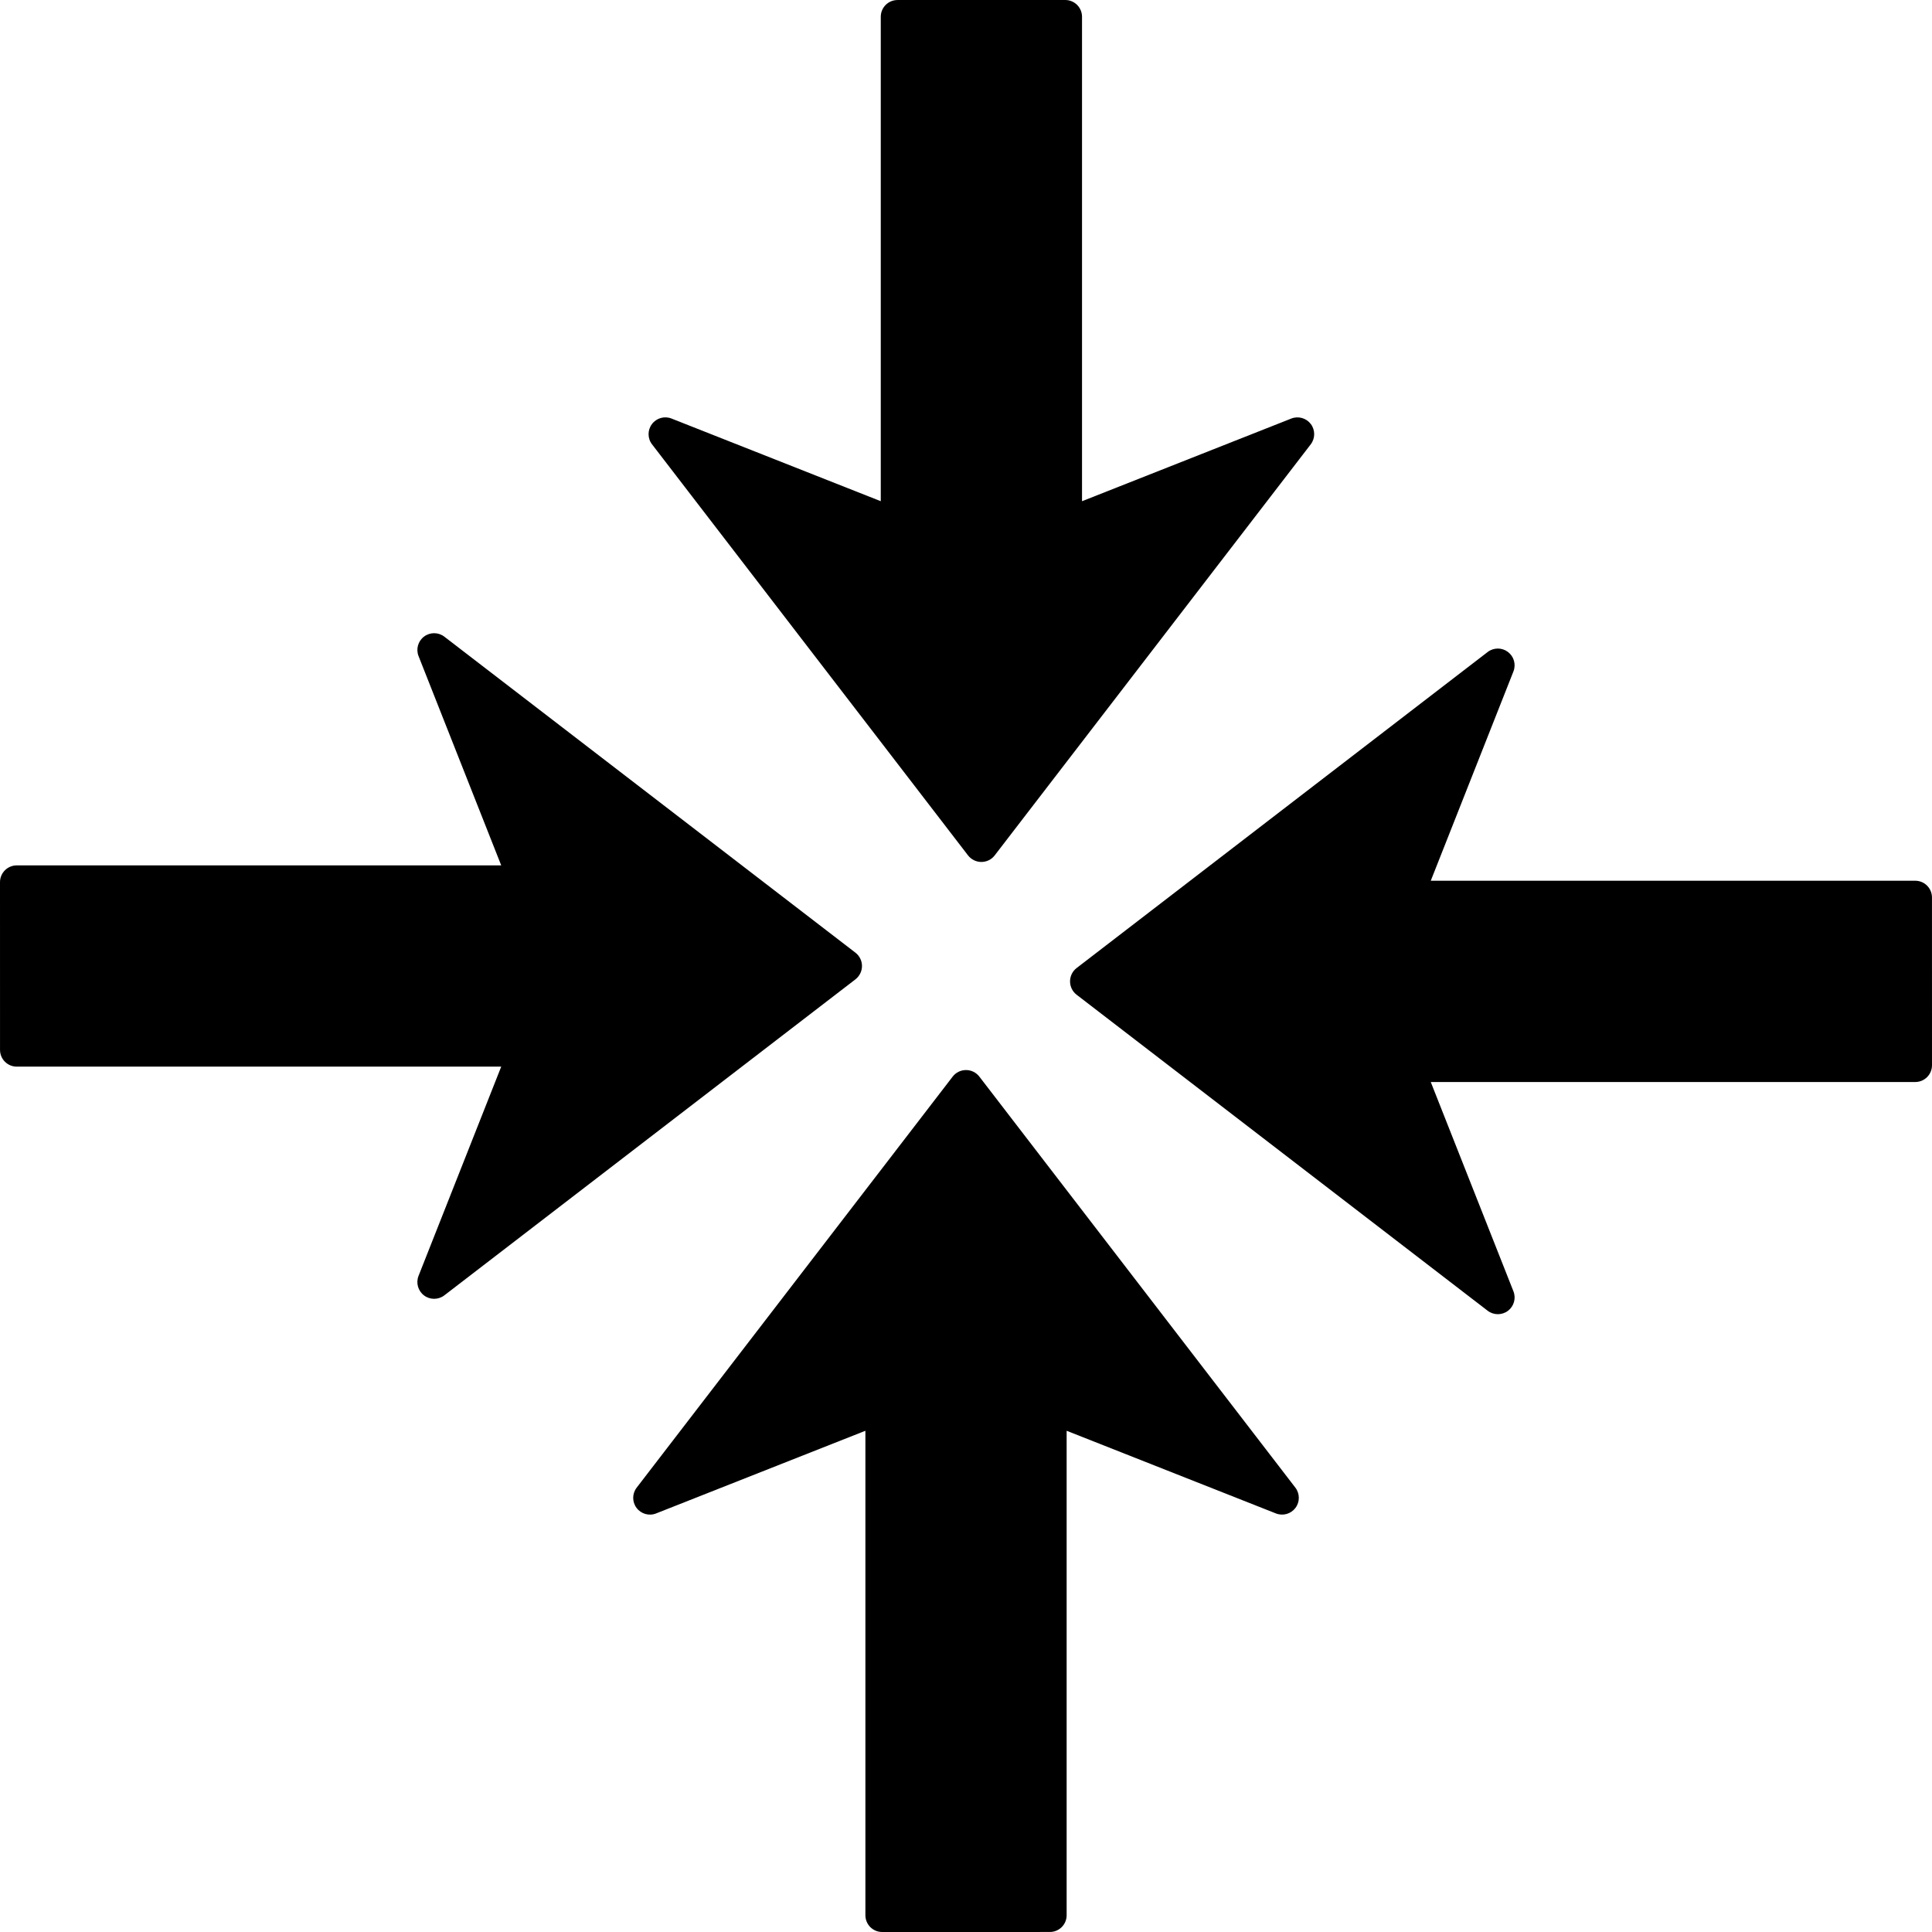 <?xml version="1.0" encoding="iso-8859-1"?>
<!-- Uploaded to: SVG Repo, www.svgrepo.com, Generator: SVG Repo Mixer Tools -->
<!DOCTYPE svg PUBLIC "-//W3C//DTD SVG 1.1//EN" "http://www.w3.org/Graphics/SVG/1.1/DTD/svg11.dtd">
<svg fill="#000000" version="1.1" id="Capa_1" xmlns="http://www.w3.org/2000/svg" xmlns:xlink="http://www.w3.org/1999/xlink" 
	 width="800px" height="800px" viewBox="0 0 494.306 494.306"
	 xml:space="preserve">
<g>
	<path d="M166.829,113.688c-0.6-0.769-0.89-1.69-0.89-2.615c0-0.907,0.29-1.817,0.872-2.586c1.156-1.537,3.201-2.116,4.992-1.404
		l53.543,21.149V4.291c0-2.373,1.918-4.285,4.291-4.285L272.546,0c2.37,0,4.291,1.918,4.291,4.291v123.946l53.539-21.149
		c1.791-0.707,3.843-0.127,5.001,1.404c1.158,1.537,1.146,3.67-0.023,5.195l-80.865,105.176c-0.81,1.058-2.069,1.67-3.399,1.67
		c-1.335,0-2.588-0.618-3.41-1.67L166.829,113.688z M250.558,275.441c-0.816-1.058-2.069-1.666-3.404-1.666
		c-1.333,0-2.593,0.614-3.402,1.666l-80.856,105.176c-1.176,1.525-1.188,3.659-0.024,5.196c1.156,1.536,3.207,2.116,4.998,1.4
		l53.543-21.148v123.948c0,2.377,1.918,4.292,4.291,4.292l42.906-0.006c2.377,0,4.292-1.909,4.292-4.286V366.065l53.539,21.148
		c1.797,0.71,3.843,0.13,4.995-1.4c0.585-0.769,0.869-1.673,0.869-2.583c0-0.922-0.296-1.85-0.887-2.619L250.558,275.441z
		 M494.3,229.63c0-2.374-1.909-4.292-4.285-4.292H366.065l21.148-53.542c0.71-1.791,0.131-3.836-1.4-4.992
		c-0.769-0.582-1.673-0.872-2.583-0.872c-0.922,0-1.851,0.296-2.618,0.89l-105.171,80.862c-1.058,0.815-1.667,2.081-1.667,3.405
		c0,1.335,0.615,2.594,1.667,3.404l105.177,80.859c1.524,1.17,3.652,1.182,5.195,0.023c1.537-1.158,2.116-3.21,1.4-5.001
		l-21.148-53.539h123.949c2.376,0,4.291-1.921,4.291-4.292L494.3,229.63z M220.54,247.152c0-1.33-0.618-2.589-1.669-3.404
		l-105.183-80.854c-1.528-1.176-3.655-1.188-5.195-0.023c-1.537,1.155-2.116,3.207-1.404,4.998l21.149,53.542H4.292
		c-2.374,0-4.292,1.918-4.292,4.292l0.006,42.907c0,2.375,1.912,4.291,4.286,4.291h123.946l-21.155,53.539
		c-0.707,1.797-0.127,3.842,1.404,4.995c0.769,0.585,1.673,0.868,2.586,0.868c0.919,0,1.844-0.295,2.615-0.887l105.176-80.847
		C219.922,249.742,220.54,248.482,220.54,247.152z"/>
</g>
</svg>